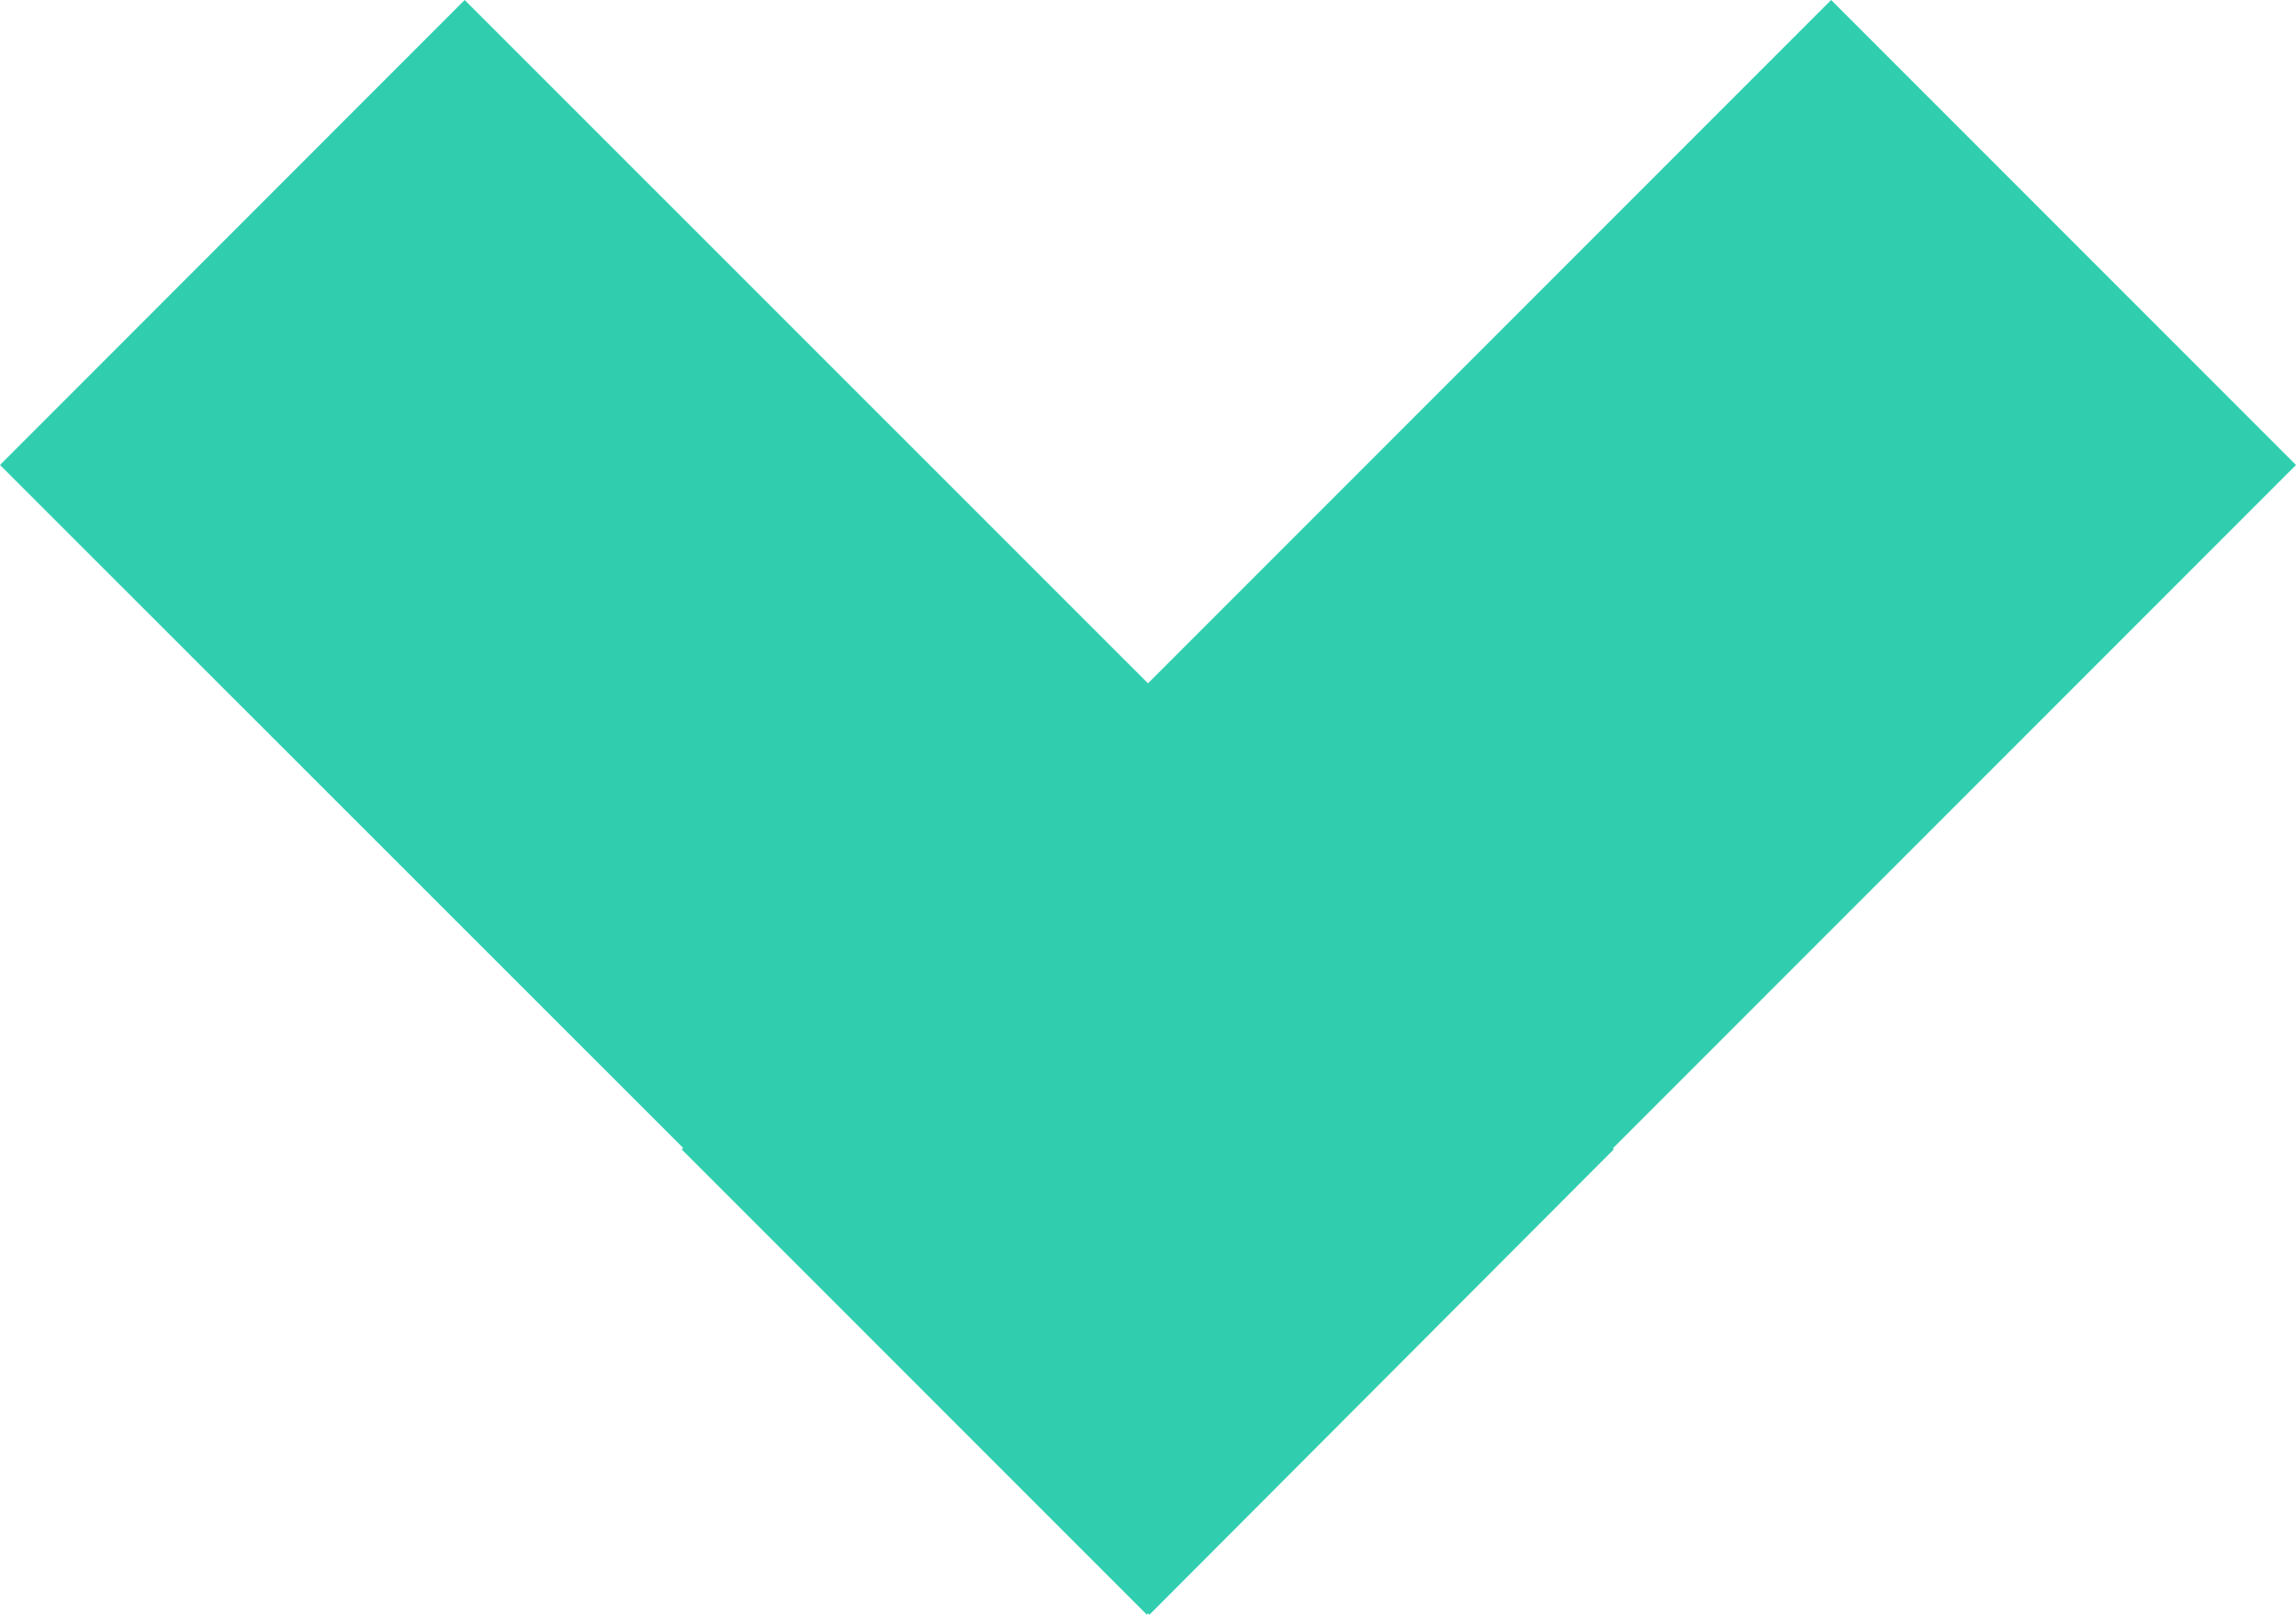<svg xmlns="http://www.w3.org/2000/svg" width="12.788" height="8.991" viewBox="0 0 12.788 8.991">
  <path id="Path_3165" data-name="Path 3165" d="M8.991,6.4,6.4,8.991l-.008-.008L2.589,12.788,0,10.2,3.805,6.394,0,2.589,2.589,0,6.394,3.805,6.4,3.8,8.991,6.386l-.008.008Z" transform="translate(12.788) rotate(90)" fill="#30ceaf"/>
</svg>
